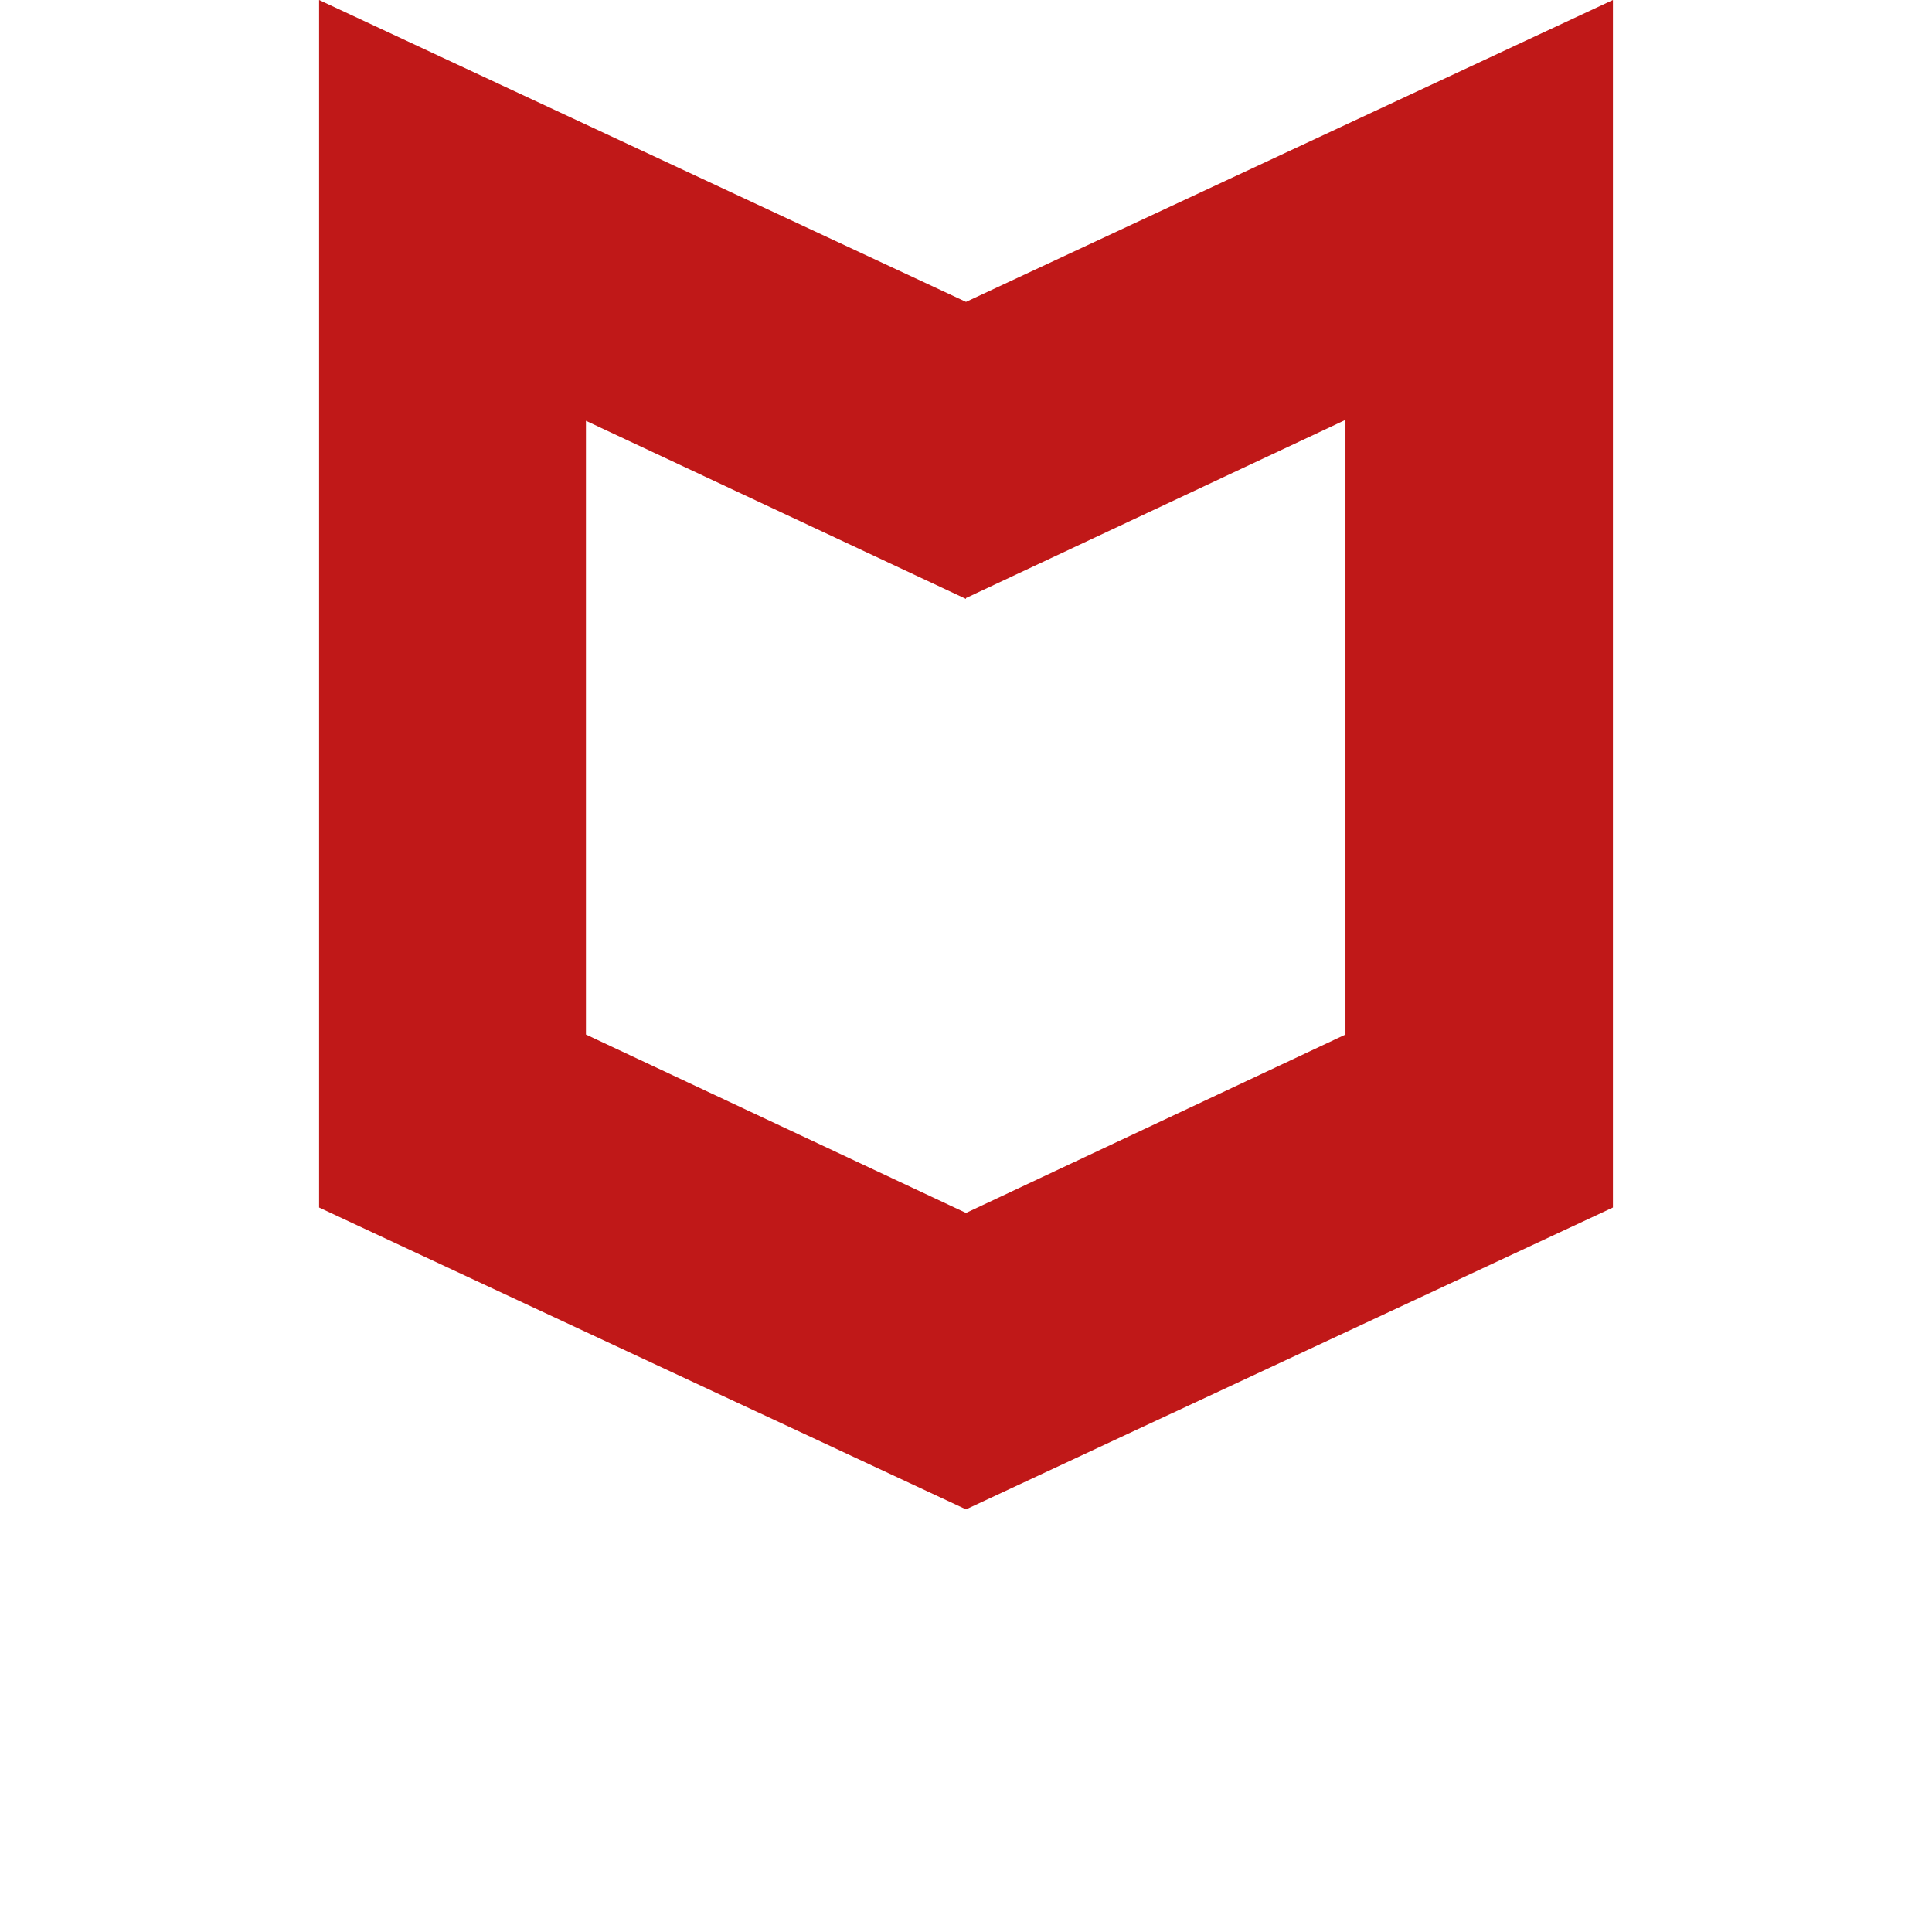 <svg id="Layer_1" data-name="Layer 1" xmlns="http://www.w3.org/2000/svg" viewBox="0 0 64 64"><defs><style>.cls-1{fill:#c01818;fill-rule:evenodd;}</style></defs><path class="cls-1" d="M32,10,10.57,0V40L32,50,53.43,40V0Zm0,9.81h0v0l12.57-5.9V34.27L32,40.18,19.41,34.27V13.94L32,19.84v0Z"/></svg>